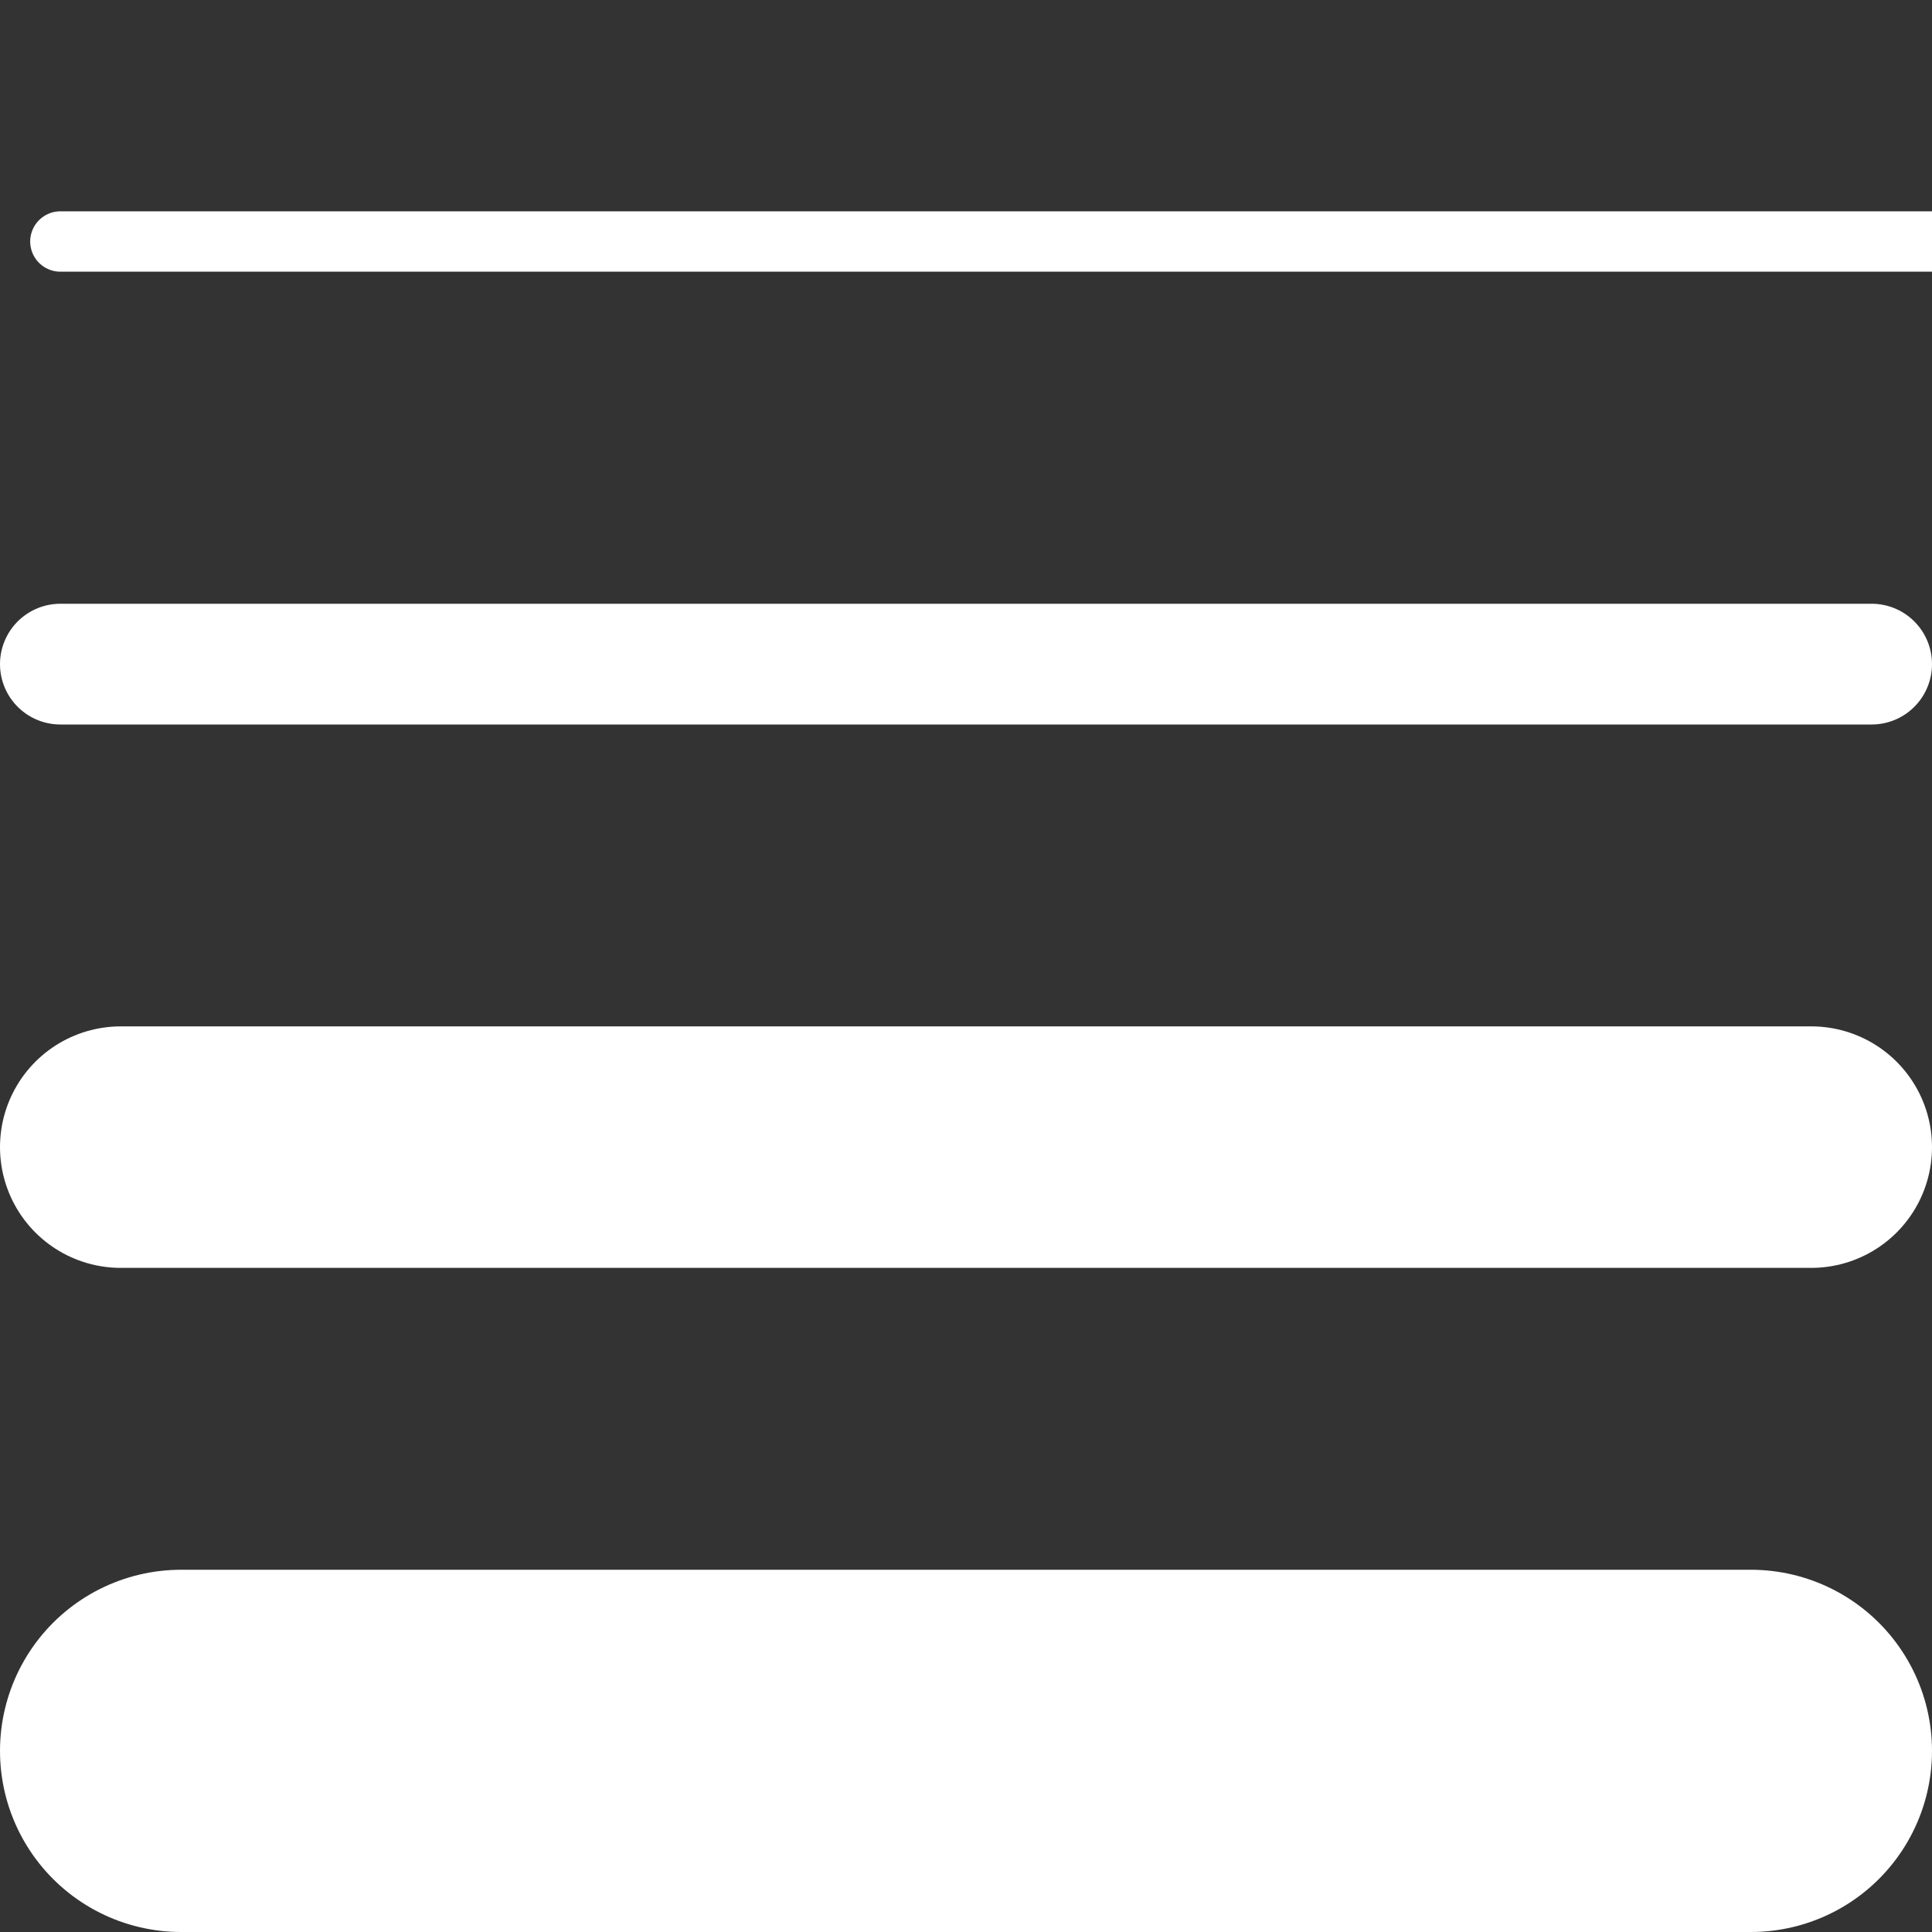<svg width="32" height="32" viewBox="0 0 32 32" fill="none" xmlns="http://www.w3.org/2000/svg">
<rect x="0" y="0" width="32" height="32" fill="#333333" stroke="none"/>
<g clip-path="url(#clip0_2944_8672)">
<path d="M3 29H29" stroke="white" stroke-width="6" stroke-linecap="round"/>
<path d="M2 19L30 19" stroke="white" stroke-width="4" stroke-linecap="round"/>
<path d="M1 11L31 11" stroke="white" stroke-width="2" stroke-linecap="round"/>
<path d="M1 4H32" stroke="white" stroke-linecap="round"/>
</g>
<defs>
<clipPath id="clip0_2944_8672">
<rect width="32" height="32" fill="white"/>
</clipPath>
</defs>
</svg>
